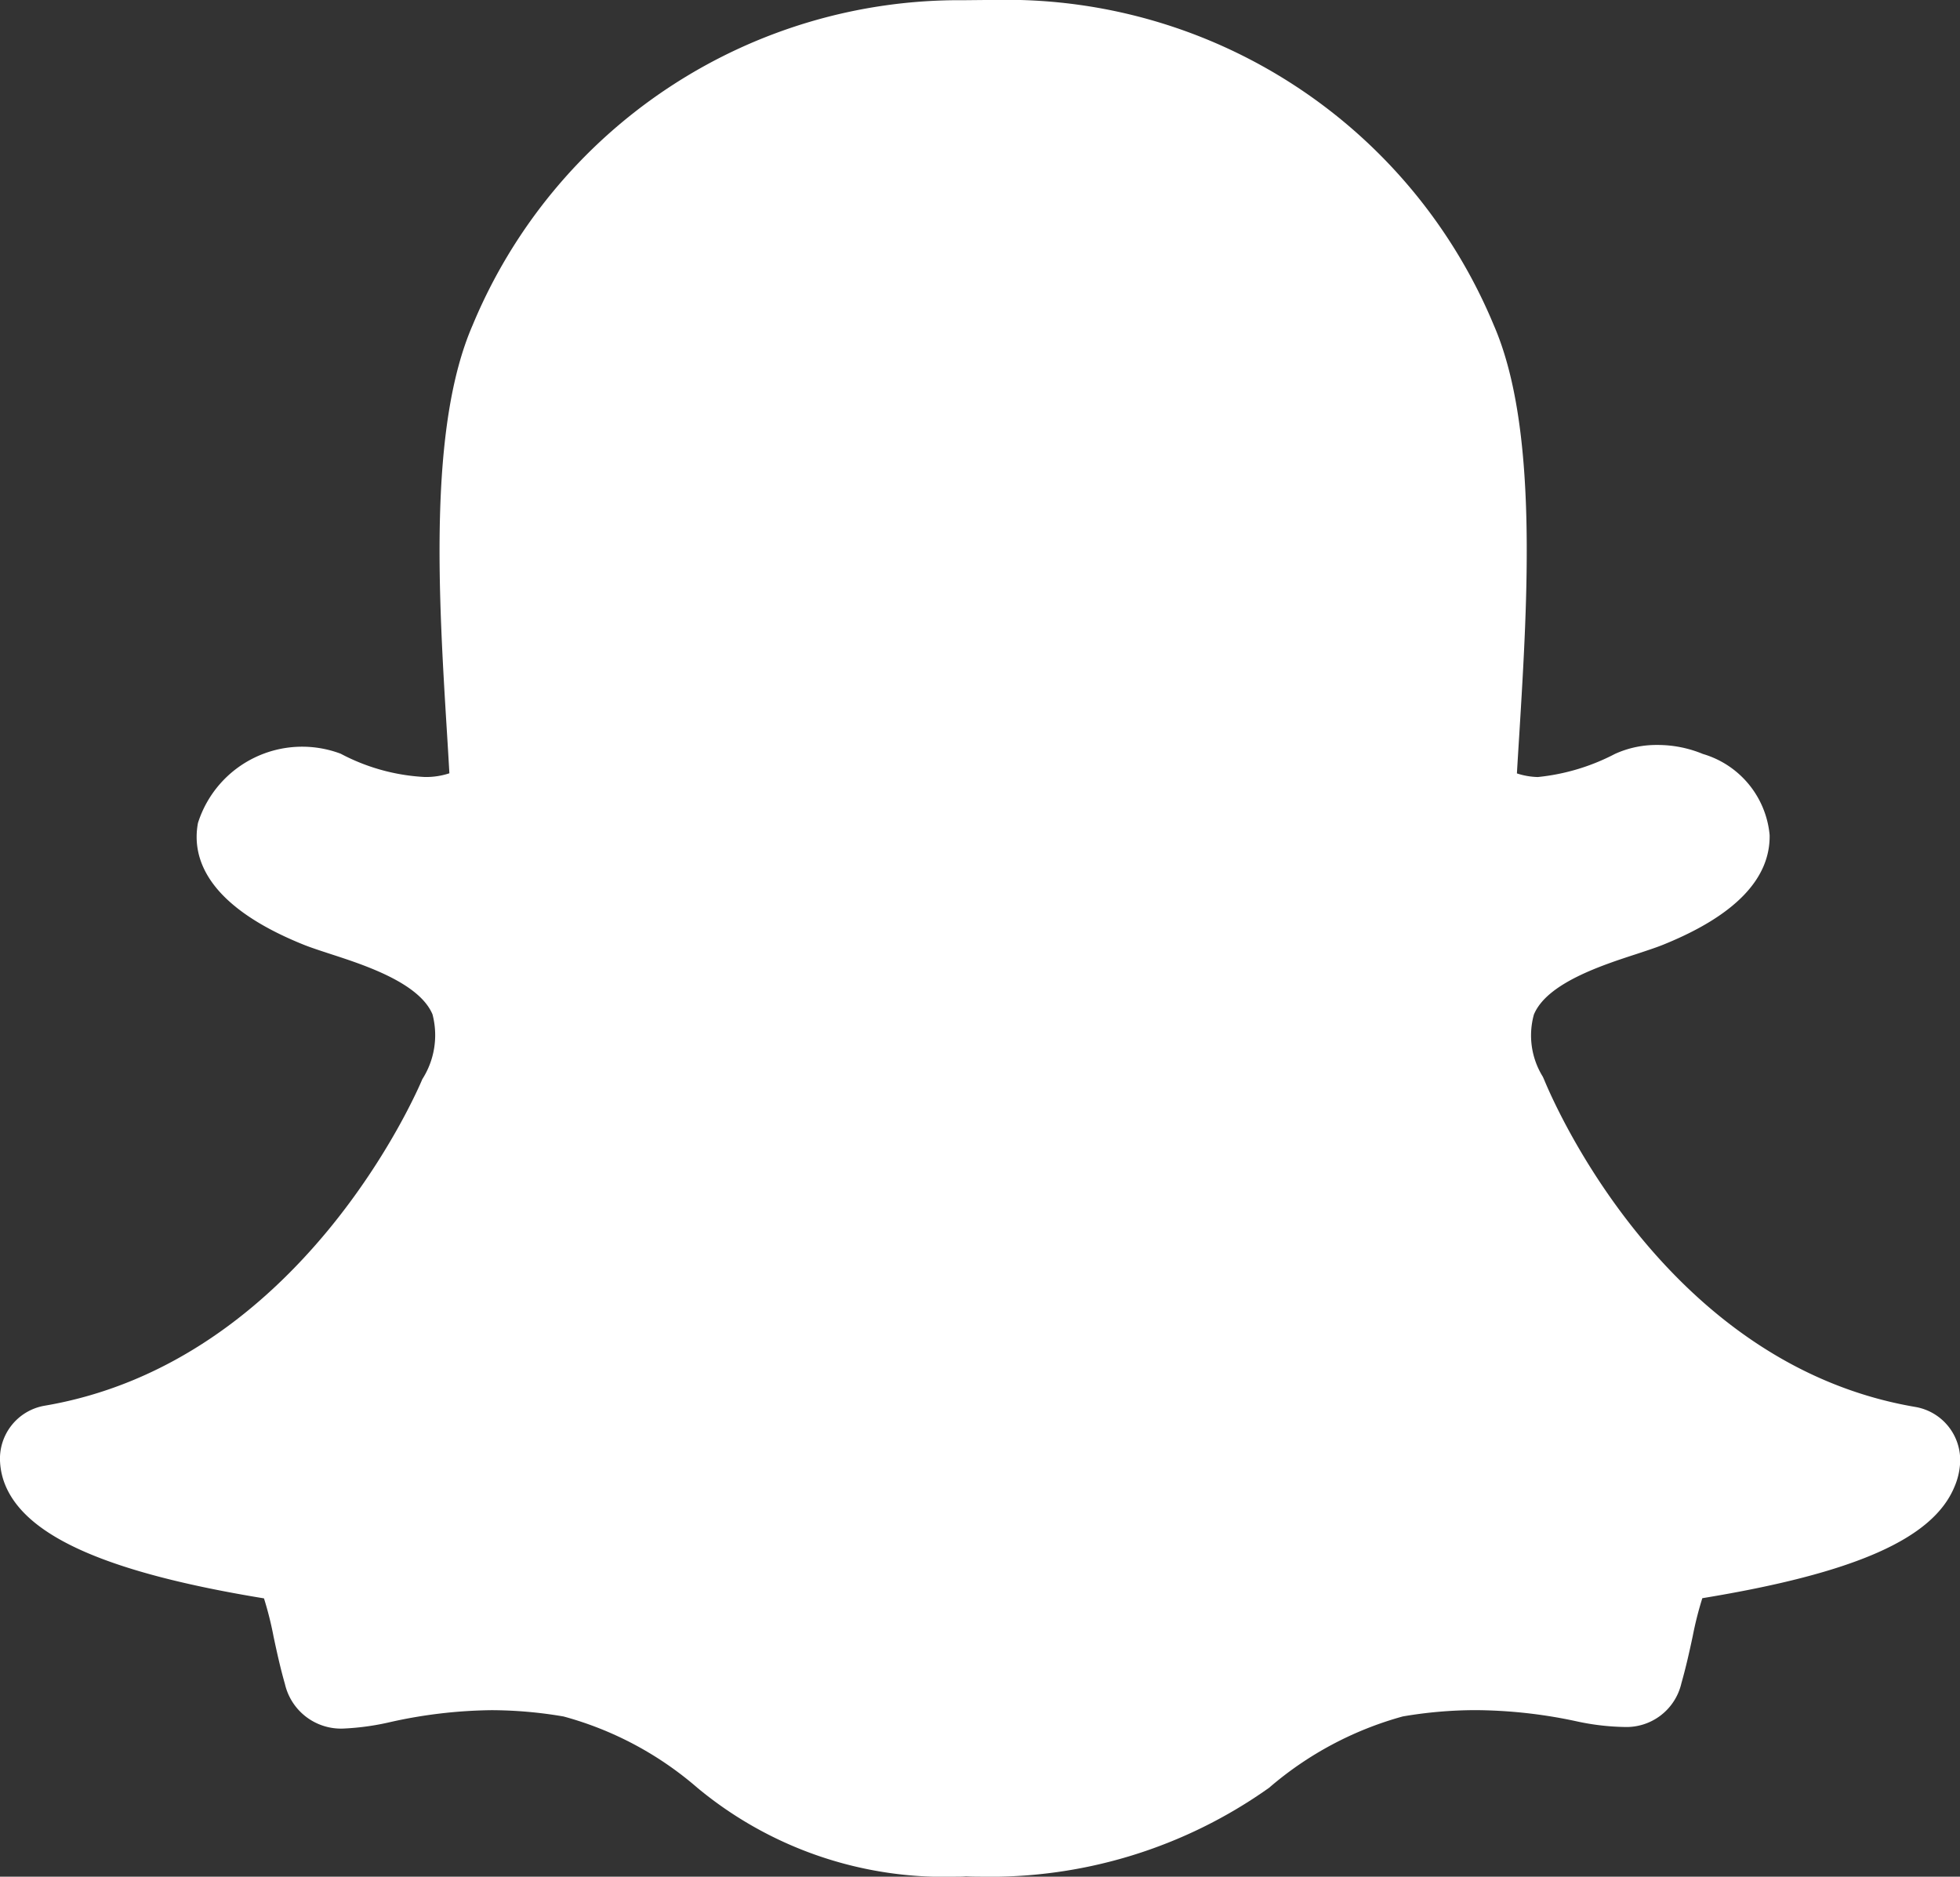 <svg xmlns="http://www.w3.org/2000/svg" width="47" height="45" viewBox="0 0 47 45">
  <rect x="0" y="0" width="47" height="45" fill="#333333" stroke="none"/>
  <g id="snapchat-social-media-svgrepo-com" transform="translate(0.002 -17.029)">
    <g id="Group_7146" data-name="Group 7146" transform="translate(-0.002 17.029)">
      <path id="Path_6522" data-name="Path 6522" d="M45.938,50.767c-5.923-1-8.621-7.145-8.909-7.842-.006-.014-.028-.063-.034-.077a1.875,1.875,0,0,1-.215-1.491c.311-.754,1.629-1.182,2.472-1.456.237-.079.46-.151.637-.223,1.706-.691,2.562-1.574,2.544-2.626a2.239,2.239,0,0,0-1.6-1.944,2.829,2.829,0,0,0-1.091-.216,2.4,2.4,0,0,0-1.019.215,5.084,5.084,0,0,1-1.85.554,1.734,1.734,0,0,1-.5-.087c.015-.263.032-.533.049-.808l.009-.141c.2-3.277.451-7.355-.613-9.8a12.656,12.656,0,0,0-11.794-7.8l-.92.009A12.635,12.635,0,0,0,11.33,24.829c-1.066,2.45-.814,6.526-.612,9.8.02.322.039.636.056.942a1.786,1.786,0,0,1-.593.089,4.827,4.827,0,0,1-2.013-.558,2.621,2.621,0,0,0-3.423,1.661c-.15.8.165,1.958,2.514,2.91.182.074.412.149.694.241.787.256,2.1.684,2.416,1.437a1.961,1.961,0,0,1-.244,1.555c-.116.277-2.905,6.79-9.066,7.831A1.289,1.289,0,0,0,0,52.092a1.7,1.7,0,0,0,.128.555c.518,1.242,2.489,2.1,6.2,2.708a8.153,8.153,0,0,1,.23.917c.078.367.161.746.273,1.139A1.38,1.38,0,0,0,8.25,58.476a6.155,6.155,0,0,0,1.121-.158,11.64,11.64,0,0,1,2.412-.282,10.4,10.4,0,0,1,1.728.151A8.156,8.156,0,0,1,16.724,59.9a9.255,9.255,0,0,0,6.2,2.128c.08,0,.159,0,.237-.008.112.006.225.008.339.008a11.546,11.546,0,0,0,6.93-2.131,8.258,8.258,0,0,1,3.207-1.711,10.435,10.435,0,0,1,1.73-.151,11.76,11.76,0,0,1,2.422.265,5.835,5.835,0,0,0,1.163.139,1.352,1.352,0,0,0,1.365-1.048c.11-.387.192-.755.272-1.131a8.368,8.368,0,0,1,.23-.909c3.658-.6,5.526-1.425,6.043-2.664A1.672,1.672,0,0,0,47,52.12,1.293,1.293,0,0,0,45.938,50.767Z" transform="translate(0.002 -17.029)" fill="#fff"/>
    </g>
  </g>
</svg>
